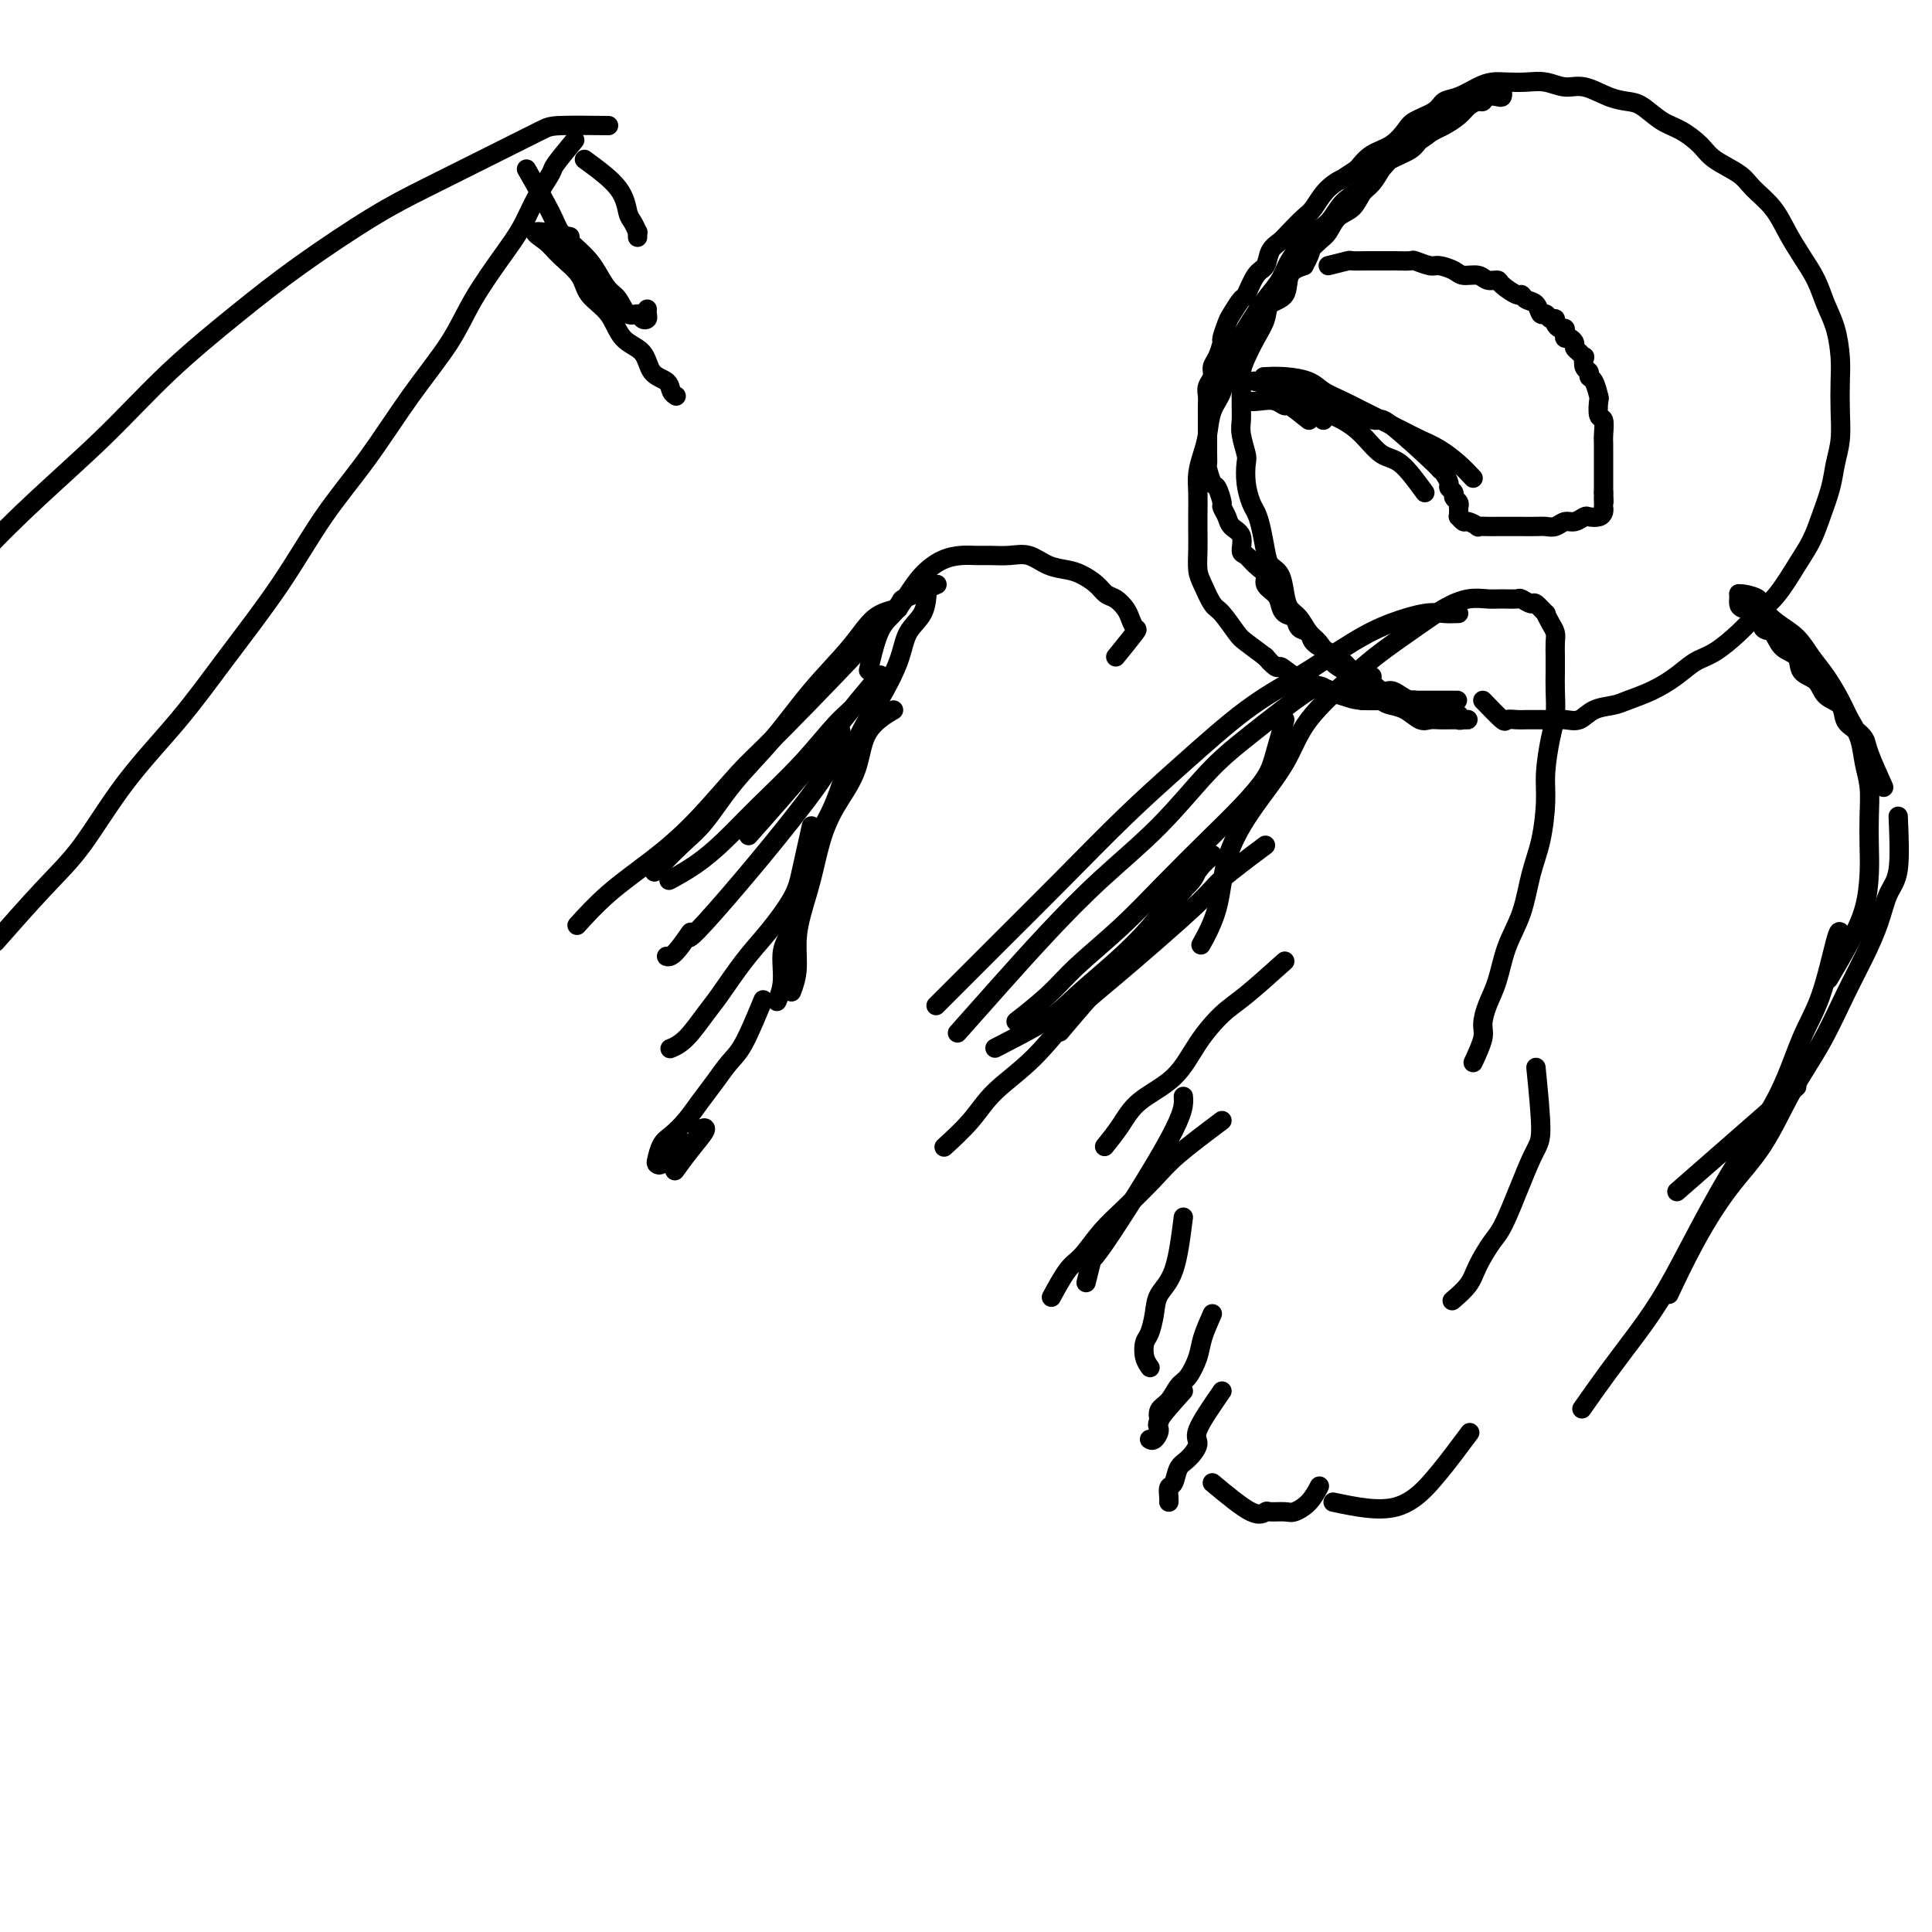 <svg viewBox='0 0 400 400' version='1.1' xmlns='http://www.w3.org/2000/svg' xmlns:xlink='http://www.w3.org/1999/xlink'><g fill='none' stroke='#000000' stroke-width='4' stroke-linecap='round' stroke-linejoin='round'><path d='M307,145c1.628,1.691 3.255,3.381 4,4c0.745,0.619 0.607,0.166 1,0c0.393,-0.166 1.315,-0.045 2,0c0.685,0.045 1.131,0.014 2,0c0.869,-0.014 2.160,-0.010 3,0c0.840,0.010 1.229,0.028 2,0c0.771,-0.028 1.923,-0.101 3,0c1.077,0.101 2.079,0.376 3,0c0.921,-0.376 1.761,-1.402 3,-2c1.239,-0.598 2.876,-0.769 4,-1c1.124,-0.231 1.734,-0.521 3,-1c1.266,-0.479 3.188,-1.145 5,-2c1.812,-0.855 3.513,-1.898 5,-3c1.487,-1.102 2.760,-2.263 4,-3c1.240,-0.737 2.446,-1.049 4,-2c1.554,-0.951 3.456,-2.539 5,-4c1.544,-1.461 2.731,-2.794 4,-4c1.269,-1.206 2.620,-2.285 4,-4c1.380,-1.715 2.789,-4.064 4,-6c1.211,-1.936 2.223,-3.457 3,-5c0.777,-1.543 1.318,-3.107 2,-5c0.682,-1.893 1.503,-4.116 2,-6c0.497,-1.884 0.670,-3.429 1,-5c0.330,-1.571 0.818,-3.168 1,-5c0.182,-1.832 0.057,-3.899 0,-6c-0.057,-2.101 -0.045,-4.234 0,-6c0.045,-1.766 0.122,-3.164 0,-5c-0.122,-1.836 -0.445,-4.111 -1,-6c-0.555,-1.889 -1.344,-3.394 -2,-5c-0.656,-1.606 -1.180,-3.315 -2,-5c-0.820,-1.685 -1.936,-3.346 -3,-5c-1.064,-1.654 -2.078,-3.300 -3,-5c-0.922,-1.700 -1.754,-3.455 -3,-5c-1.246,-1.545 -2.906,-2.879 -4,-4c-1.094,-1.121 -1.621,-2.028 -3,-3c-1.379,-0.972 -3.608,-2.008 -5,-3c-1.392,-0.992 -1.947,-1.940 -3,-3c-1.053,-1.060 -2.605,-2.233 -4,-3c-1.395,-0.767 -2.634,-1.127 -4,-2c-1.366,-0.873 -2.857,-2.257 -4,-3c-1.143,-0.743 -1.936,-0.844 -3,-1c-1.064,-0.156 -2.398,-0.368 -4,-1c-1.602,-0.632 -3.471,-1.686 -5,-2c-1.529,-0.314 -2.716,0.112 -4,0c-1.284,-0.112 -2.664,-0.760 -4,-1c-1.336,-0.240 -2.629,-0.071 -4,0c-1.371,0.071 -2.819,0.046 -4,0c-1.181,-0.046 -2.096,-0.111 -3,0c-0.904,0.111 -1.797,0.400 -3,1c-1.203,0.600 -2.716,1.510 -4,2c-1.284,0.490 -2.338,0.558 -3,1c-0.662,0.442 -0.932,1.258 -2,2c-1.068,0.742 -2.932,1.409 -4,2c-1.068,0.591 -1.338,1.107 -2,2c-0.662,0.893 -1.717,2.164 -3,3c-1.283,0.836 -2.795,1.239 -4,2c-1.205,0.761 -2.102,1.881 -3,3'/><path d='M281,35c-4.872,3.176 -3.052,2.114 -3,2c0.052,-0.114 -1.662,0.718 -3,2c-1.338,1.282 -2.299,3.014 -3,4c-0.701,0.986 -1.143,1.227 -2,2c-0.857,0.773 -2.130,2.077 -3,3c-0.870,0.923 -1.336,1.463 -2,2c-0.664,0.537 -1.525,1.069 -2,2c-0.475,0.931 -0.565,2.259 -1,3c-0.435,0.741 -1.215,0.893 -2,2c-0.785,1.107 -1.573,3.169 -2,4c-0.427,0.831 -0.492,0.430 -1,1c-0.508,0.570 -1.459,2.110 -2,3c-0.541,0.890 -0.671,1.130 -1,2c-0.329,0.870 -0.858,2.368 -1,3c-0.142,0.632 0.102,0.396 0,1c-0.102,0.604 -0.549,2.049 -1,3c-0.451,0.951 -0.905,1.409 -1,2c-0.095,0.591 0.171,1.314 0,2c-0.171,0.686 -0.778,1.334 -1,2c-0.222,0.666 -0.060,1.351 0,2c0.060,0.649 0.016,1.262 0,2c-0.016,0.738 -0.004,1.601 0,2c0.004,0.399 0.001,0.335 0,1c-0.001,0.665 -0.001,2.060 0,3c0.001,0.940 0.003,1.426 0,2c-0.003,0.574 -0.012,1.237 0,2c0.012,0.763 0.046,1.627 0,2c-0.046,0.373 -0.171,0.256 0,1c0.171,0.744 0.638,2.349 1,3c0.362,0.651 0.621,0.349 1,1c0.379,0.651 0.880,2.256 1,3c0.120,0.744 -0.140,0.627 0,1c0.140,0.373 0.681,1.237 1,2c0.319,0.763 0.417,1.426 1,2c0.583,0.574 1.653,1.060 2,2c0.347,0.940 -0.028,2.335 0,3c0.028,0.665 0.459,0.601 1,1c0.541,0.399 1.192,1.261 2,2c0.808,0.739 1.774,1.354 2,2c0.226,0.646 -0.286,1.324 0,2c0.286,0.676 1.371,1.351 2,2c0.629,0.649 0.803,1.272 1,2c0.197,0.728 0.418,1.560 1,2c0.582,0.440 1.526,0.489 2,1c0.474,0.511 0.479,1.485 1,2c0.521,0.515 1.557,0.571 2,1c0.443,0.429 0.293,1.232 1,2c0.707,0.768 2.272,1.502 3,2c0.728,0.498 0.620,0.760 1,1c0.380,0.240 1.249,0.458 2,1c0.751,0.542 1.384,1.407 2,2c0.616,0.593 1.215,0.915 2,1c0.785,0.085 1.757,-0.065 2,0c0.243,0.065 -0.243,0.347 0,1c0.243,0.653 1.216,1.676 2,2c0.784,0.324 1.379,-0.053 2,0c0.621,0.053 1.269,0.535 2,1c0.731,0.465 1.544,0.912 2,1c0.456,0.088 0.555,-0.183 1,0c0.445,0.183 1.235,0.818 2,1c0.765,0.182 1.504,-0.091 2,0c0.496,0.091 0.748,0.545 1,1'/><path d='M298,147c2.056,0.554 1.194,-0.062 1,0c-0.194,0.062 0.278,0.801 1,1c0.722,0.199 1.693,-0.143 2,0c0.307,0.143 -0.049,0.770 0,1c0.049,0.230 0.505,0.062 1,0c0.495,-0.062 1.031,-0.016 1,0c-0.031,0.016 -0.627,0.004 -1,0c-0.373,-0.004 -0.522,0.001 -1,0c-0.478,-0.001 -1.286,-0.007 -2,0c-0.714,0.007 -1.336,0.027 -2,0c-0.664,-0.027 -1.371,-0.100 -2,0c-0.629,0.100 -1.180,0.374 -2,0c-0.820,-0.374 -1.911,-1.395 -3,-2c-1.089,-0.605 -2.178,-0.795 -3,-1c-0.822,-0.205 -1.379,-0.425 -2,-1c-0.621,-0.575 -1.307,-1.504 -2,-2c-0.693,-0.496 -1.393,-0.560 -2,-1c-0.607,-0.440 -1.121,-1.258 -2,-2c-0.879,-0.742 -2.122,-1.410 -3,-2c-0.878,-0.590 -1.391,-1.102 -2,-2c-0.609,-0.898 -1.315,-2.182 -2,-3c-0.685,-0.818 -1.348,-1.171 -2,-2c-0.652,-0.829 -1.292,-2.133 -2,-3c-0.708,-0.867 -1.485,-1.297 -2,-2c-0.515,-0.703 -0.768,-1.679 -1,-3c-0.232,-1.321 -0.443,-2.987 -1,-4c-0.557,-1.013 -1.458,-1.372 -2,-2c-0.542,-0.628 -0.723,-1.525 -1,-3c-0.277,-1.475 -0.649,-3.530 -1,-5c-0.351,-1.470 -0.682,-2.356 -1,-3c-0.318,-0.644 -0.625,-1.047 -1,-2c-0.375,-0.953 -0.818,-2.457 -1,-4c-0.182,-1.543 -0.101,-3.125 0,-4c0.101,-0.875 0.223,-1.042 0,-2c-0.223,-0.958 -0.793,-2.707 -1,-4c-0.207,-1.293 -0.053,-2.130 0,-3c0.053,-0.870 0.006,-1.772 0,-3c-0.006,-1.228 0.030,-2.783 0,-4c-0.030,-1.217 -0.126,-2.098 0,-3c0.126,-0.902 0.476,-1.825 1,-3c0.524,-1.175 1.224,-2.601 2,-4c0.776,-1.399 1.628,-2.770 2,-4c0.372,-1.230 0.265,-2.319 1,-3c0.735,-0.681 2.313,-0.952 3,-2c0.687,-1.048 0.482,-2.871 1,-4c0.518,-1.129 1.759,-1.565 3,-2'/><path d='M270,55c2.143,-3.982 1.001,-2.939 1,-3c-0.001,-0.061 1.140,-1.228 2,-2c0.860,-0.772 1.437,-1.150 2,-2c0.563,-0.850 1.110,-2.171 2,-3c0.890,-0.829 2.123,-1.167 3,-2c0.877,-0.833 1.397,-2.163 2,-3c0.603,-0.837 1.287,-1.183 2,-2c0.713,-0.817 1.455,-2.107 2,-3c0.545,-0.893 0.893,-1.390 2,-2c1.107,-0.610 2.972,-1.332 4,-2c1.028,-0.668 1.220,-1.282 2,-2c0.780,-0.718 2.149,-1.541 3,-2c0.851,-0.459 1.184,-0.553 2,-1c0.816,-0.447 2.116,-1.248 3,-2c0.884,-0.752 1.354,-1.456 2,-2c0.646,-0.544 1.469,-0.930 2,-1c0.531,-0.070 0.770,0.174 1,0c0.230,-0.174 0.453,-0.765 1,-1c0.547,-0.235 1.420,-0.112 2,0c0.580,0.112 0.867,0.215 1,0c0.133,-0.215 0.112,-0.746 0,-1c-0.112,-0.254 -0.315,-0.231 -1,0c-0.685,0.231 -1.852,0.671 -3,1c-1.148,0.329 -2.277,0.548 -3,1c-0.723,0.452 -1.039,1.138 -2,2c-0.961,0.862 -2.567,1.900 -4,3c-1.433,1.100 -2.694,2.260 -4,3c-1.306,0.740 -2.656,1.059 -4,2c-1.344,0.941 -2.683,2.504 -4,4c-1.317,1.496 -2.611,2.924 -4,4c-1.389,1.076 -2.871,1.799 -4,3c-1.129,1.201 -1.904,2.879 -3,4c-1.096,1.121 -2.511,1.685 -4,3c-1.489,1.315 -3.051,3.380 -4,5c-0.949,1.620 -1.286,2.796 -2,4c-0.714,1.204 -1.806,2.435 -3,4c-1.194,1.565 -2.491,3.465 -4,6c-1.509,2.535 -3.230,5.707 -4,8c-0.770,2.293 -0.588,3.708 -1,5c-0.412,1.292 -1.417,2.459 -2,4c-0.583,1.541 -0.745,3.454 -1,5c-0.255,1.546 -0.604,2.724 -1,4c-0.396,1.276 -0.838,2.651 -1,4c-0.162,1.349 -0.044,2.672 0,4c0.044,1.328 0.014,2.661 0,4c-0.014,1.339 -0.012,2.684 0,4c0.012,1.316 0.032,2.601 0,4c-0.032,1.399 -0.118,2.910 0,4c0.118,1.090 0.439,1.758 1,3c0.561,1.242 1.363,3.059 2,4c0.637,0.941 1.109,1.005 2,2c0.891,0.995 2.201,2.922 3,4c0.799,1.078 1.085,1.308 2,2c0.915,0.692 2.457,1.846 4,3'/><path d='M262,136c2.726,3.141 2.541,1.994 3,2c0.459,0.006 1.563,1.164 3,2c1.437,0.836 3.206,1.348 5,2c1.794,0.652 3.613,1.443 5,2c1.387,0.557 2.341,0.881 4,1c1.659,0.119 4.022,0.032 6,0c1.978,-0.032 3.571,-0.009 6,0c2.429,0.009 5.694,0.002 7,0c1.306,-0.002 0.653,-0.001 0,0'/><path d='M275,55c1.663,-0.423 3.327,-0.845 4,-1c0.673,-0.155 0.356,-0.041 1,0c0.644,0.041 2.250,0.011 3,0c0.750,-0.011 0.643,-0.003 1,0c0.357,0.003 1.179,-0.000 2,0c0.821,0.000 1.642,0.004 2,0c0.358,-0.004 0.255,-0.016 1,0c0.745,0.016 2.339,0.060 3,0c0.661,-0.060 0.388,-0.222 1,0c0.612,0.222 2.107,0.829 3,1c0.893,0.171 1.183,-0.094 2,0c0.817,0.094 2.159,0.547 3,1c0.841,0.453 1.179,0.908 2,1c0.821,0.092 2.125,-0.178 3,0c0.875,0.178 1.320,0.803 2,1c0.680,0.197 1.596,-0.035 2,0c0.404,0.035 0.297,0.337 1,1c0.703,0.663 2.216,1.688 3,2c0.784,0.312 0.840,-0.089 1,0c0.160,0.089 0.424,0.669 1,1c0.576,0.331 1.465,0.414 2,1c0.535,0.586 0.717,1.676 1,2c0.283,0.324 0.667,-0.120 1,0c0.333,0.120 0.615,0.802 1,1c0.385,0.198 0.874,-0.088 1,0c0.126,0.088 -0.111,0.549 0,1c0.111,0.451 0.568,0.890 1,1c0.432,0.110 0.838,-0.111 1,0c0.162,0.111 0.081,0.555 0,1c-0.081,0.445 -0.163,0.892 0,1c0.163,0.108 0.569,-0.125 1,0c0.431,0.125 0.886,0.606 1,1c0.114,0.394 -0.114,0.701 0,1c0.114,0.299 0.570,0.591 1,1c0.430,0.409 0.832,0.936 1,1c0.168,0.064 0.100,-0.336 0,0c-0.100,0.336 -0.233,1.408 0,2c0.233,0.592 0.833,0.706 1,1c0.167,0.294 -0.100,0.769 0,1c0.100,0.231 0.566,0.217 1,1c0.434,0.783 0.834,2.363 1,3c0.166,0.637 0.097,0.331 0,1c-0.097,0.669 -0.222,2.314 0,3c0.222,0.686 0.792,0.412 1,1c0.208,0.588 0.056,2.036 0,3c-0.056,0.964 -0.015,1.442 0,2c0.015,0.558 0.004,1.196 0,2c-0.004,0.804 -0.001,1.773 0,2c0.001,0.227 0.000,-0.289 0,0c-0.000,0.289 -0.000,1.383 0,2c0.000,0.617 0.000,0.756 0,1c-0.000,0.244 -0.000,0.591 0,1c0.000,0.409 0.000,0.879 0,1c-0.000,0.121 -0.000,-0.108 0,0c0.000,0.108 0.000,0.554 0,1'/><path d='M332,102c0.155,3.277 0.042,1.469 0,1c-0.042,-0.469 -0.013,0.400 0,1c0.013,0.600 0.011,0.932 0,1c-0.011,0.068 -0.029,-0.126 0,0c0.029,0.126 0.107,0.574 0,1c-0.107,0.426 -0.399,0.831 -1,1c-0.601,0.169 -1.512,0.102 -2,0c-0.488,-0.102 -0.554,-0.237 -1,0c-0.446,0.237 -1.273,0.848 -2,1c-0.727,0.152 -1.354,-0.155 -2,0c-0.646,0.155 -1.310,0.774 -2,1c-0.690,0.226 -1.406,0.061 -2,0c-0.594,-0.061 -1.065,-0.016 -2,0c-0.935,0.016 -2.333,0.004 -3,0c-0.667,-0.004 -0.604,-0.001 -1,0c-0.396,0.001 -1.253,0.001 -2,0c-0.747,-0.001 -1.384,-0.004 -2,0c-0.616,0.004 -1.211,0.016 -2,0c-0.789,-0.016 -1.770,-0.061 -2,0c-0.230,0.061 0.292,0.227 0,0c-0.292,-0.227 -1.399,-0.848 -2,-1c-0.601,-0.152 -0.697,0.166 -1,0c-0.303,-0.166 -0.814,-0.814 -1,-1c-0.186,-0.186 -0.049,0.091 0,0c0.049,-0.091 0.009,-0.549 0,-1c-0.009,-0.451 0.013,-0.894 0,-1c-0.013,-0.106 -0.060,0.126 0,0c0.060,-0.126 0.227,-0.610 0,-1c-0.227,-0.390 -0.848,-0.685 -1,-1c-0.152,-0.315 0.165,-0.652 0,-1c-0.165,-0.348 -0.814,-0.709 -1,-1c-0.186,-0.291 0.090,-0.512 0,-1c-0.090,-0.488 -0.545,-1.244 -1,-2'/><path d='M299,98c-0.766,-1.530 -1.182,-1.355 -1,-1c0.182,0.355 0.962,0.890 -1,-1c-1.962,-1.890 -6.665,-6.204 -9,-8c-2.335,-1.796 -2.302,-1.073 -3,-1c-0.698,0.073 -2.127,-0.502 -3,-1c-0.873,-0.498 -1.189,-0.918 -2,-1c-0.811,-0.082 -2.116,0.174 -3,0c-0.884,-0.174 -1.346,-0.779 -2,-1c-0.654,-0.221 -1.499,-0.059 -2,0c-0.501,0.059 -0.656,0.016 -1,0c-0.344,-0.016 -0.876,-0.004 -1,0c-0.124,0.004 0.159,0.001 0,0c-0.159,-0.001 -0.760,-0.000 -1,0c-0.240,0.000 -0.120,0.000 0,0'/><path d='M274,87c-0.810,-1.179 -1.620,-2.358 -2,-3c-0.380,-0.642 -0.330,-0.746 -1,-1c-0.670,-0.254 -2.061,-0.656 -3,-1c-0.939,-0.344 -1.427,-0.628 -2,-1c-0.573,-0.372 -1.231,-0.831 -2,-1c-0.769,-0.169 -1.648,-0.048 -2,0c-0.352,0.048 -0.176,0.024 0,0'/><path d='M271,87c-1.620,-1.298 -3.239,-2.595 -4,-3c-0.761,-0.405 -0.663,0.084 -1,0c-0.337,-0.084 -1.110,-0.741 -2,-1c-0.890,-0.259 -1.898,-0.121 -3,0c-1.102,0.121 -2.297,0.225 -3,0c-0.703,-0.225 -0.915,-0.779 -1,-1c-0.085,-0.221 -0.042,-0.111 0,0'/><path d='M305,99c-0.911,-0.976 -1.821,-1.952 -3,-3c-1.179,-1.048 -2.625,-2.168 -4,-3c-1.375,-0.832 -2.677,-1.378 -4,-2c-1.323,-0.622 -2.665,-1.321 -4,-2c-1.335,-0.679 -2.663,-1.337 -4,-2c-1.337,-0.663 -2.685,-1.330 -4,-2c-1.315,-0.670 -2.598,-1.342 -4,-2c-1.402,-0.658 -2.923,-1.301 -4,-2c-1.077,-0.699 -1.711,-1.456 -3,-2c-1.289,-0.544 -3.232,-0.877 -5,-1c-1.768,-0.123 -3.362,-0.035 -4,0c-0.638,0.035 -0.319,0.018 0,0'/><path d='M295,102c-1.756,-2.409 -3.511,-4.819 -5,-6c-1.489,-1.181 -2.711,-1.135 -4,-2c-1.289,-0.865 -2.644,-2.641 -4,-4c-1.356,-1.359 -2.714,-2.301 -4,-3c-1.286,-0.699 -2.499,-1.154 -4,-2c-1.501,-0.846 -3.289,-2.082 -5,-3c-1.711,-0.918 -3.345,-1.516 -5,-2c-1.655,-0.484 -3.330,-0.852 -4,-1c-0.670,-0.148 -0.335,-0.074 0,0'/><path d='M305,220c0.862,-1.866 1.724,-3.733 2,-5c0.276,-1.267 -0.036,-1.935 0,-3c0.036,-1.065 0.418,-2.527 1,-4c0.582,-1.473 1.364,-2.957 2,-5c0.636,-2.043 1.127,-4.646 2,-7c0.873,-2.354 2.128,-4.458 3,-7c0.872,-2.542 1.361,-5.523 2,-8c0.639,-2.477 1.429,-4.450 2,-7c0.571,-2.550 0.924,-5.676 1,-8c0.076,-2.324 -0.123,-3.847 0,-6c0.123,-2.153 0.569,-4.936 1,-7c0.431,-2.064 0.847,-3.410 1,-5c0.153,-1.590 0.042,-3.423 0,-5c-0.042,-1.577 -0.014,-2.897 0,-4c0.014,-1.103 0.013,-1.988 0,-3c-0.013,-1.012 -0.040,-2.150 0,-3c0.040,-0.850 0.147,-1.413 0,-2c-0.147,-0.587 -0.549,-1.200 -1,-2c-0.451,-0.800 -0.951,-1.787 -1,-2c-0.049,-0.213 0.353,0.349 0,0c-0.353,-0.349 -1.463,-1.610 -2,-2c-0.537,-0.390 -0.502,0.092 -1,0c-0.498,-0.092 -1.528,-0.758 -2,-1c-0.472,-0.242 -0.386,-0.060 -1,0c-0.614,0.060 -1.929,-0.001 -3,0c-1.071,0.001 -1.899,0.065 -3,0c-1.101,-0.065 -2.474,-0.258 -4,0c-1.526,0.258 -3.206,0.968 -5,2c-1.794,1.032 -3.702,2.386 -6,4c-2.298,1.614 -4.988,3.488 -7,5c-2.012,1.512 -3.348,2.662 -6,5c-2.652,2.338 -6.620,5.865 -9,9c-2.380,3.135 -3.171,5.878 -5,9c-1.829,3.122 -4.697,6.624 -7,10c-2.303,3.376 -4.040,6.627 -5,10c-0.960,3.373 -1.143,6.870 -2,10c-0.857,3.130 -2.388,5.894 -3,7c-0.612,1.106 -0.306,0.553 0,0'/><path d='M302,127c-0.982,0.041 -1.963,0.081 -3,0c-1.037,-0.081 -2.129,-0.285 -4,0c-1.871,0.285 -4.519,1.058 -7,2c-2.481,0.942 -4.793,2.051 -8,4c-3.207,1.949 -7.307,4.736 -11,7c-3.693,2.264 -6.977,4.006 -11,7c-4.023,2.994 -8.786,7.242 -13,11c-4.214,3.758 -7.881,7.026 -12,11c-4.119,3.974 -8.692,8.653 -13,13c-4.308,4.347 -8.352,8.363 -13,13c-4.648,4.637 -9.899,9.896 -12,12c-2.101,2.104 -1.050,1.052 0,0'/><path d='M282,145c-2.813,-0.618 -5.625,-1.237 -7,-2c-1.375,-0.763 -1.311,-1.672 -4,0c-2.689,1.672 -8.130,5.923 -12,9c-3.870,3.077 -6.169,4.979 -9,8c-2.831,3.021 -6.192,7.161 -10,11c-3.808,3.839 -8.062,7.377 -12,11c-3.938,3.623 -7.561,7.332 -11,11c-3.439,3.668 -6.695,7.295 -10,11c-3.305,3.705 -6.659,7.487 -8,9c-1.341,1.513 -0.671,0.756 0,0'/><path d='M262,175c-3.550,2.655 -7.100,5.310 -9,7c-1.900,1.690 -2.150,2.414 -6,6c-3.850,3.586 -11.301,10.032 -16,14c-4.699,3.968 -6.647,5.456 -9,8c-2.353,2.544 -5.111,6.143 -8,9c-2.889,2.857 -5.908,4.972 -8,7c-2.092,2.028 -3.255,3.969 -5,6c-1.745,2.031 -4.070,4.152 -5,5c-0.930,0.848 -0.465,0.424 0,0'/><path d='M266,199c-2.939,2.639 -5.879,5.279 -8,7c-2.121,1.721 -3.424,2.525 -5,4c-1.576,1.475 -3.424,3.622 -5,6c-1.576,2.378 -2.878,4.988 -5,7c-2.122,2.012 -5.064,3.426 -7,5c-1.936,1.574 -2.867,3.308 -4,5c-1.133,1.692 -2.466,3.340 -3,4c-0.534,0.660 -0.267,0.330 0,0'/><path d='M253,232c-3.386,2.544 -6.773,5.087 -9,7c-2.227,1.913 -3.295,3.195 -5,5c-1.705,1.805 -4.048,4.134 -6,6c-1.952,1.866 -3.515,3.268 -5,5c-1.485,1.732 -2.893,3.794 -4,5c-1.107,1.206 -1.913,1.555 -3,3c-1.087,1.445 -2.453,3.984 -3,5c-0.547,1.016 -0.273,0.508 0,0'/><path d='M245,252c-0.530,4.175 -1.060,8.349 -2,11c-0.940,2.651 -2.291,3.777 -3,5c-0.709,1.223 -0.775,2.542 -1,4c-0.225,1.458 -0.610,3.057 -1,4c-0.390,0.943 -0.785,1.232 -1,2c-0.215,0.768 -0.250,2.014 0,3c0.250,0.986 0.786,1.710 1,2c0.214,0.290 0.107,0.145 0,0'/><path d='M318,221c0.516,5.147 1.032,10.295 1,13c-0.032,2.705 -0.612,2.968 -2,6c-1.388,3.032 -3.584,8.834 -5,12c-1.416,3.166 -2.051,3.696 -3,5c-0.949,1.304 -2.213,3.380 -3,5c-0.787,1.620 -1.096,2.782 -2,4c-0.904,1.218 -2.401,2.491 -3,3c-0.599,0.509 -0.299,0.255 0,0'/><path d='M390,163c-1.200,-2.669 -2.399,-5.338 -3,-7c-0.601,-1.662 -0.602,-2.317 -1,-3c-0.398,-0.683 -1.193,-1.394 -2,-2c-0.807,-0.606 -1.625,-1.106 -2,-2c-0.375,-0.894 -0.308,-2.183 -1,-3c-0.692,-0.817 -2.143,-1.162 -3,-2c-0.857,-0.838 -1.121,-2.169 -2,-3c-0.879,-0.831 -2.372,-1.162 -3,-2c-0.628,-0.838 -0.390,-2.182 -1,-3c-0.610,-0.818 -2.069,-1.108 -3,-2c-0.931,-0.892 -1.335,-2.386 -2,-3c-0.665,-0.614 -1.590,-0.349 -2,-1c-0.410,-0.651 -0.306,-2.217 -1,-3c-0.694,-0.783 -2.186,-0.784 -3,-1c-0.814,-0.216 -0.949,-0.647 -1,-1c-0.051,-0.353 -0.017,-0.628 0,-1c0.017,-0.372 0.016,-0.841 0,-1c-0.016,-0.159 -0.049,-0.009 0,0c0.049,0.009 0.180,-0.123 1,0c0.820,0.123 2.330,0.500 3,1c0.670,0.500 0.500,1.122 1,2c0.500,0.878 1.671,2.013 3,3c1.329,0.987 2.817,1.828 4,3c1.183,1.172 2.061,2.675 3,4c0.939,1.325 1.939,2.471 3,4c1.061,1.529 2.183,3.439 3,5c0.817,1.561 1.329,2.772 2,4c0.671,1.228 1.500,2.473 2,4c0.500,1.527 0.670,3.336 1,5c0.330,1.664 0.819,3.181 1,5c0.181,1.819 0.055,3.939 0,6c-0.055,2.061 -0.040,4.063 0,6c0.040,1.937 0.105,3.809 0,6c-0.105,2.191 -0.379,4.701 -1,7c-0.621,2.299 -1.590,4.388 -3,7c-1.410,2.612 -3.260,5.746 -4,7c-0.740,1.254 -0.370,0.627 0,0'/><path d='M393,169c0.184,4.221 0.367,8.442 0,11c-0.367,2.558 -1.286,3.454 -2,5c-0.714,1.546 -1.225,3.742 -2,6c-0.775,2.258 -1.815,4.580 -3,7c-1.185,2.420 -2.517,4.940 -4,8c-1.483,3.060 -3.119,6.662 -5,10c-1.881,3.338 -4.007,6.413 -6,10c-1.993,3.587 -3.852,7.688 -6,11c-2.148,3.312 -4.586,5.836 -7,9c-2.414,3.164 -4.804,6.967 -7,11c-2.196,4.033 -4.199,8.295 -5,10c-0.801,1.705 -0.401,0.852 0,0'/><path d='M381,193c-0.177,-0.203 -0.355,-0.406 -1,2c-0.645,2.406 -1.759,7.421 -3,11c-1.241,3.579 -2.609,5.721 -4,9c-1.391,3.279 -2.803,7.694 -5,12c-2.197,4.306 -5.177,8.504 -8,13c-2.823,4.496 -5.489,9.290 -8,14c-2.511,4.710 -4.866,9.337 -7,13c-2.134,3.663 -4.046,6.363 -6,9c-1.954,2.637 -3.949,5.210 -6,8c-2.051,2.790 -4.157,5.797 -5,7c-0.843,1.203 -0.421,0.601 0,0'/><path d='M372,225c-2.714,2.375 -5.429,4.750 -8,7c-2.571,2.250 -5.000,4.375 -8,7c-3.000,2.625 -6.571,5.750 -8,7c-1.429,1.250 -0.714,0.625 0,0'/><path d='M231,136c1.665,-2.048 3.330,-4.097 4,-5c0.670,-0.903 0.345,-0.661 0,-1c-0.345,-0.339 -0.710,-1.259 -1,-2c-0.290,-0.741 -0.503,-1.301 -1,-2c-0.497,-0.699 -1.276,-1.535 -2,-2c-0.724,-0.465 -1.393,-0.557 -2,-1c-0.607,-0.443 -1.152,-1.237 -2,-2c-0.848,-0.763 -2.001,-1.497 -3,-2c-0.999,-0.503 -1.846,-0.776 -3,-1c-1.154,-0.224 -2.616,-0.400 -4,-1c-1.384,-0.600 -2.691,-1.625 -4,-2c-1.309,-0.375 -2.622,-0.099 -4,0c-1.378,0.099 -2.823,0.021 -4,0c-1.177,-0.021 -2.086,0.016 -3,0c-0.914,-0.016 -1.833,-0.086 -3,0c-1.167,0.086 -2.581,0.329 -4,1c-1.419,0.671 -2.843,1.771 -4,3c-1.157,1.229 -2.048,2.586 -3,4c-0.952,1.414 -1.967,2.884 -3,4c-1.033,1.116 -2.086,1.877 -3,4c-0.914,2.123 -1.690,5.606 -2,7c-0.310,1.394 -0.155,0.697 0,0'/><path d='M192,122c-0.118,1.789 -0.237,3.578 -1,5c-0.763,1.422 -2.172,2.478 -3,4c-0.828,1.522 -1.077,3.510 -2,6c-0.923,2.490 -2.520,5.482 -4,8c-1.480,2.518 -2.844,4.561 -4,7c-1.156,2.439 -2.105,5.275 -3,8c-0.895,2.725 -1.736,5.339 -3,8c-1.264,2.661 -2.951,5.369 -4,8c-1.049,2.631 -1.462,5.185 -2,8c-0.538,2.815 -1.202,5.890 -2,8c-0.798,2.110 -1.729,3.256 -2,5c-0.271,1.744 0.119,4.085 0,6c-0.119,1.915 -0.748,3.404 -1,4c-0.252,0.596 -0.126,0.298 0,0'/><path d='M185,147c-0.962,0.559 -1.924,1.119 -3,2c-1.076,0.881 -2.266,2.085 -3,4c-0.734,1.915 -1.012,4.541 -2,7c-0.988,2.459 -2.685,4.750 -4,7c-1.315,2.250 -2.246,4.460 -3,7c-0.754,2.540 -1.330,5.410 -2,8c-0.670,2.590 -1.434,4.901 -2,7c-0.566,2.099 -0.935,3.985 -1,6c-0.065,2.015 0.175,4.158 0,6c-0.175,1.842 -0.764,3.383 -1,4c-0.236,0.617 -0.118,0.308 0,0'/><path d='M194,121c-3.085,1.314 -6.170,2.628 -7,3c-0.830,0.372 0.596,-0.199 -4,5c-4.596,5.199 -15.213,16.166 -21,22c-5.787,5.834 -6.742,6.534 -9,9c-2.258,2.466 -5.818,6.697 -9,10c-3.182,3.303 -5.987,5.679 -9,8c-3.013,2.321 -6.234,4.586 -9,7c-2.766,2.414 -5.076,4.975 -6,6c-0.924,1.025 -0.462,0.512 0,0'/><path d='M186,126c-1.739,0.373 -3.478,0.746 -5,2c-1.522,1.254 -2.825,3.388 -5,6c-2.175,2.612 -5.220,5.701 -8,9c-2.780,3.299 -5.296,6.808 -8,10c-2.704,3.192 -5.598,6.068 -8,9c-2.402,2.932 -4.314,5.920 -6,8c-1.686,2.080 -3.146,3.252 -5,5c-1.854,1.748 -4.101,4.071 -5,5c-0.899,0.929 -0.449,0.465 0,0'/><path d='M155,173c5.226,-5.914 10.452,-11.828 13,-15c2.548,-3.172 2.419,-3.602 5,-7c2.581,-3.398 7.872,-9.766 9,-11c1.128,-1.234 -1.908,2.665 -4,5c-2.092,2.335 -3.240,3.107 -5,5c-1.760,1.893 -4.133,4.907 -7,8c-2.867,3.093 -6.230,6.265 -9,9c-2.770,2.735 -4.949,5.032 -7,7c-2.051,1.968 -3.975,3.607 -6,5c-2.025,1.393 -4.150,2.541 -5,3c-0.850,0.459 -0.425,0.230 0,0'/><path d='M174,151c0.421,1.931 0.841,3.862 -5,12c-5.841,8.138 -17.944,22.482 -23,28c-5.056,5.518 -3.067,2.211 -3,2c0.067,-0.211 -1.790,2.674 -3,4c-1.210,1.326 -1.774,1.093 -2,1c-0.226,-0.093 -0.113,-0.047 0,0'/><path d='M168,171c-0.740,3.302 -1.479,6.603 -2,9c-0.521,2.397 -0.823,3.889 -2,6c-1.177,2.111 -3.227,4.842 -5,7c-1.773,2.158 -3.267,3.745 -5,6c-1.733,2.255 -3.705,5.179 -5,7c-1.295,1.821 -1.914,2.540 -3,4c-1.086,1.460 -2.638,3.662 -4,5c-1.362,1.338 -2.532,1.811 -3,2c-0.468,0.189 -0.234,0.095 0,0'/><path d='M158,207c-1.423,3.447 -2.845,6.894 -4,9c-1.155,2.106 -2.042,2.872 -3,4c-0.958,1.128 -1.986,2.619 -3,4c-1.014,1.381 -2.012,2.654 -3,4c-0.988,1.346 -1.964,2.767 -3,4c-1.036,1.233 -2.132,2.279 -3,3c-0.868,0.721 -1.510,1.116 -2,2c-0.490,0.884 -0.830,2.258 -1,3c-0.170,0.742 -0.172,0.852 0,1c0.172,0.148 0.518,0.334 1,0c0.482,-0.334 1.102,-1.189 2,-2c0.898,-0.811 2.075,-1.579 3,-2c0.925,-0.421 1.600,-0.494 2,-1c0.400,-0.506 0.527,-1.445 1,-2c0.473,-0.555 1.292,-0.726 1,0c-0.292,0.726 -1.694,2.349 -3,4c-1.306,1.651 -2.516,3.329 -3,4c-0.484,0.671 -0.242,0.336 0,0'/><path d='M266,149c-0.729,2.533 -1.458,5.066 -2,7c-0.542,1.934 -0.896,3.270 -2,5c-1.104,1.730 -2.959,3.855 -5,6c-2.041,2.145 -4.269,4.312 -7,7c-2.731,2.688 -5.966,5.898 -9,9c-3.034,3.102 -5.868,6.096 -9,9c-3.132,2.904 -6.561,5.716 -9,8c-2.439,2.284 -3.887,4.038 -6,6c-2.113,1.962 -4.889,4.132 -6,5c-1.111,0.868 -0.555,0.434 0,0'/><path d='M206,217c4.164,-2.136 8.329,-4.273 11,-6c2.671,-1.727 3.850,-3.045 6,-5c2.150,-1.955 5.271,-4.548 8,-7c2.729,-2.452 5.066,-4.763 7,-7c1.934,-2.237 3.465,-4.398 5,-6c1.535,-1.602 3.073,-2.643 4,-4c0.927,-1.357 1.244,-3.030 2,-4c0.756,-0.970 1.952,-1.235 2,-1c0.048,0.235 -1.051,0.972 -2,2c-0.949,1.028 -1.747,2.346 -3,4c-1.253,1.654 -2.960,3.642 -5,6c-2.040,2.358 -4.413,5.086 -7,8c-2.587,2.914 -5.389,6.015 -8,9c-2.611,2.985 -5.032,5.853 -6,7c-0.968,1.147 -0.484,0.574 0,0'/><path d='M245,227c0.121,1.515 0.242,3.030 -3,9c-3.242,5.970 -9.848,16.394 -13,21c-3.152,4.606 -2.848,3.394 -3,4c-0.152,0.606 -0.758,3.030 -1,4c-0.242,0.970 -0.121,0.485 0,0'/><path d='M251,272c-0.780,1.771 -1.559,3.542 -2,5c-0.441,1.458 -0.542,2.603 -1,4c-0.458,1.397 -1.271,3.047 -2,4c-0.729,0.953 -1.372,1.208 -2,2c-0.628,0.792 -1.240,2.121 -2,3c-0.760,0.879 -1.668,1.308 -2,2c-0.332,0.692 -0.089,1.648 0,2c0.089,0.352 0.026,0.101 0,0c-0.026,-0.101 -0.013,-0.050 0,0'/><path d='M245,288c-2.136,2.370 -4.271,4.740 -5,6c-0.729,1.260 -0.051,1.410 0,2c0.051,0.590 -0.525,1.620 -1,2c-0.475,0.380 -0.850,0.108 -1,0c-0.150,-0.108 -0.075,-0.054 0,0'/><path d='M253,288c-2.159,3.122 -4.319,6.245 -5,8c-0.681,1.755 0.115,2.143 0,3c-0.115,0.857 -1.141,2.184 -2,3c-0.859,0.816 -1.551,1.123 -2,2c-0.449,0.877 -0.656,2.326 -1,3c-0.344,0.674 -0.824,0.572 -1,1c-0.176,0.428 -0.047,1.384 0,2c0.047,0.616 0.014,0.890 0,1c-0.014,0.110 -0.007,0.055 0,0'/><path d='M251,307c3.050,2.537 6.101,5.073 8,6c1.899,0.927 2.648,0.244 3,0c0.352,-0.244 0.308,-0.048 1,0c0.692,0.048 2.119,-0.051 3,0c0.881,0.051 1.216,0.251 2,0c0.784,-0.251 2.019,-0.952 3,-2c0.981,-1.048 1.709,-2.442 2,-3c0.291,-0.558 0.146,-0.279 0,0'/><path d='M276,311c4.686,0.982 9.372,1.965 13,1c3.628,-0.965 6.199,-3.877 8,-6c1.801,-2.123 2.831,-3.456 4,-5c1.169,-1.544 2.477,-3.298 3,-4c0.523,-0.702 0.262,-0.351 0,0'/><path d='M126,26c-3.908,-0.046 -7.816,-0.092 -10,0c-2.184,0.092 -2.645,0.323 -4,1c-1.355,0.677 -3.603,1.801 -6,3c-2.397,1.199 -4.942,2.471 -8,4c-3.058,1.529 -6.630,3.313 -10,5c-3.370,1.687 -6.537,3.278 -11,6c-4.463,2.722 -10.221,6.575 -15,10c-4.779,3.425 -8.578,6.424 -13,10c-4.422,3.576 -9.468,7.731 -14,12c-4.532,4.269 -8.550,8.652 -13,13c-4.450,4.348 -9.330,8.662 -14,13c-4.670,4.338 -9.128,8.699 -13,13c-3.872,4.301 -7.158,8.543 -11,13c-3.842,4.457 -8.241,9.131 -10,11c-1.759,1.869 -0.880,0.935 0,0'/><path d='M119,29c-1.650,1.999 -3.299,3.997 -4,5c-0.701,1.003 -0.452,1.010 -1,2c-0.548,0.990 -1.893,2.963 -3,5c-1.107,2.037 -1.976,4.138 -3,6c-1.024,1.862 -2.202,3.484 -4,6c-1.798,2.516 -4.214,5.927 -6,9c-1.786,3.073 -2.941,5.809 -5,9c-2.059,3.191 -5.023,6.837 -8,11c-2.977,4.163 -5.968,8.842 -9,13c-3.032,4.158 -6.107,7.796 -9,12c-2.893,4.204 -5.605,8.976 -9,14c-3.395,5.024 -7.473,10.301 -11,15c-3.527,4.699 -6.502,8.819 -10,13c-3.498,4.181 -7.520,8.421 -11,13c-3.480,4.579 -6.417,9.495 -9,13c-2.583,3.505 -4.811,5.597 -8,9c-3.189,3.403 -7.340,8.115 -9,10c-1.660,1.885 -0.830,0.942 0,0'/><path d='M121,33c2.754,2.014 5.509,4.027 7,6c1.491,1.973 1.720,3.905 2,5c0.280,1.095 0.611,1.351 1,2c0.389,0.649 0.836,1.689 1,2c0.164,0.311 0.044,-0.109 0,0c-0.044,0.109 -0.013,0.745 0,1c0.013,0.255 0.006,0.127 0,0'/><path d='M109,35c1.957,3.422 3.914,6.845 5,9c1.086,2.155 1.302,3.043 2,4c0.698,0.957 1.878,1.984 3,3c1.122,1.016 2.187,2.021 3,3c0.813,0.979 1.373,1.932 2,3c0.627,1.068 1.319,2.251 2,3c0.681,0.749 1.349,1.063 2,2c0.651,0.937 1.285,2.497 2,3c0.715,0.503 1.512,-0.051 2,0c0.488,0.051 0.667,0.707 1,1c0.333,0.293 0.821,0.223 1,0c0.179,-0.223 0.048,-0.598 0,-1c-0.048,-0.402 -0.014,-0.829 0,-1c0.014,-0.171 0.007,-0.085 0,0'/><path d='M118,49c-3.124,-0.584 -6.248,-1.167 -7,-1c-0.752,0.167 0.869,1.085 2,2c1.131,0.915 1.771,1.827 3,3c1.229,1.173 3.047,2.605 4,4c0.953,1.395 1.041,2.751 2,4c0.959,1.249 2.789,2.389 4,4c1.211,1.611 1.802,3.692 3,5c1.198,1.308 3.004,1.843 4,3c0.996,1.157 1.181,2.937 2,4c0.819,1.063 2.271,1.409 3,2c0.729,0.591 0.735,1.428 1,2c0.265,0.572 0.790,0.878 1,1c0.210,0.122 0.105,0.061 0,0'/></g>
</svg>